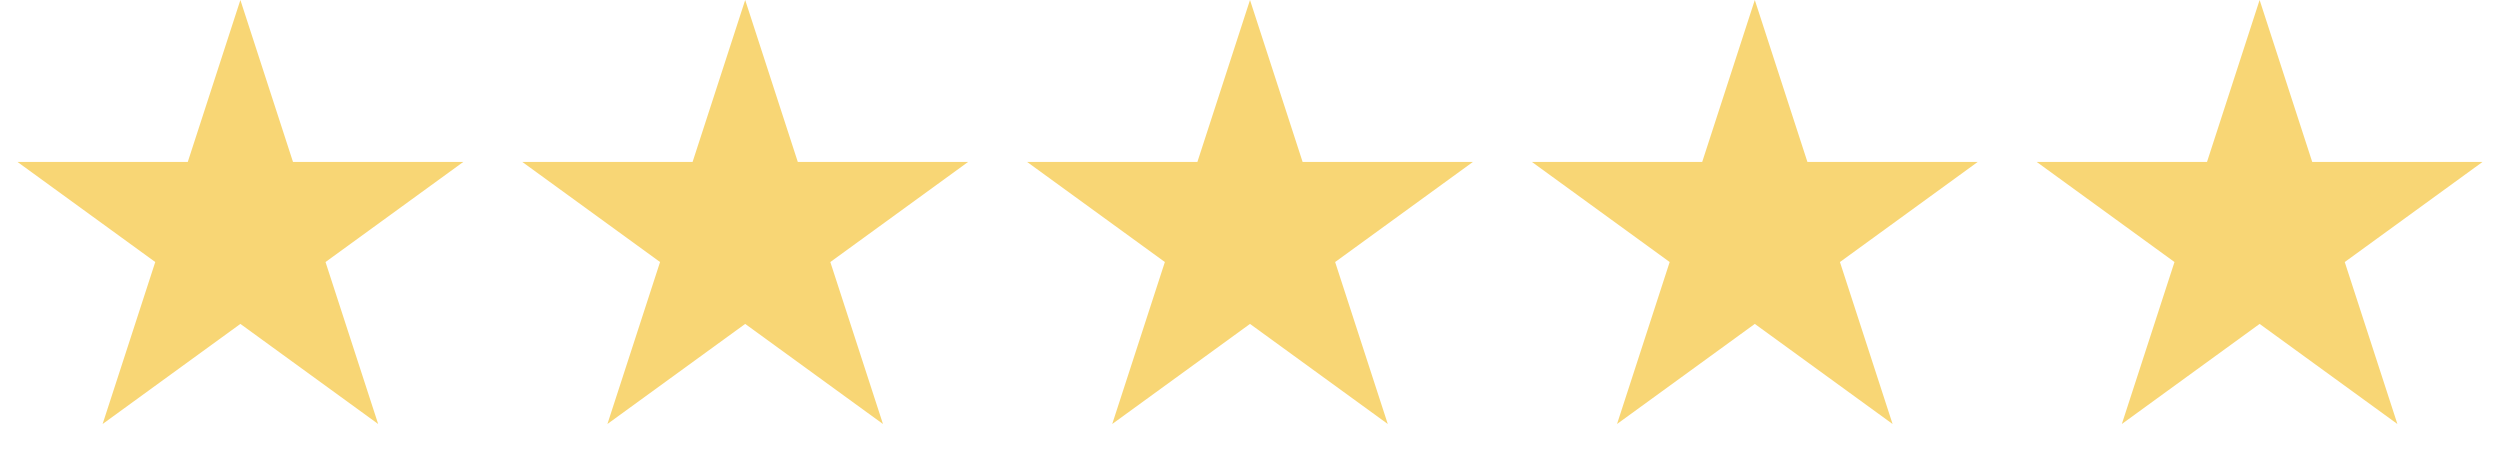 <svg xmlns="http://www.w3.org/2000/svg" width="96" height="18" viewBox="0 0 69 13" fill="none" preserveAspectRatio="xMidYMid"><path d="M6.5 0L7.959 4.491H12.682L8.861 7.267L10.321 11.759L6.5 8.983L2.679 11.759L4.139 7.267L0.318 4.491H5.041L6.5 0Z" fill="#F8D675"></path><path d="M20.5 0L21.959 4.491H26.682L22.861 7.267L24.321 11.759L20.5 8.983L16.679 11.759L18.139 7.267L14.318 4.491H19.041L20.5 0Z" fill="#F8D675"></path><path d="M34.5 0L35.959 4.491H40.682L36.861 7.267L38.321 11.759L34.5 8.983L30.679 11.759L32.139 7.267L28.318 4.491H33.041L34.5 0Z" fill="#F8D675"></path><path d="M48.5 0L49.959 4.491H54.682L50.861 7.267L52.321 11.759L48.5 8.983L44.679 11.759L46.139 7.267L42.318 4.491H47.041L48.5 0Z" fill="#F8D675"></path><path d="M62.5 0L63.959 4.491H68.682L64.861 7.267L66.321 11.759L62.5 8.983L58.679 11.759L60.139 7.267L56.318 4.491H61.041L62.5 0Z" fill="#F8D675"></path></svg>
